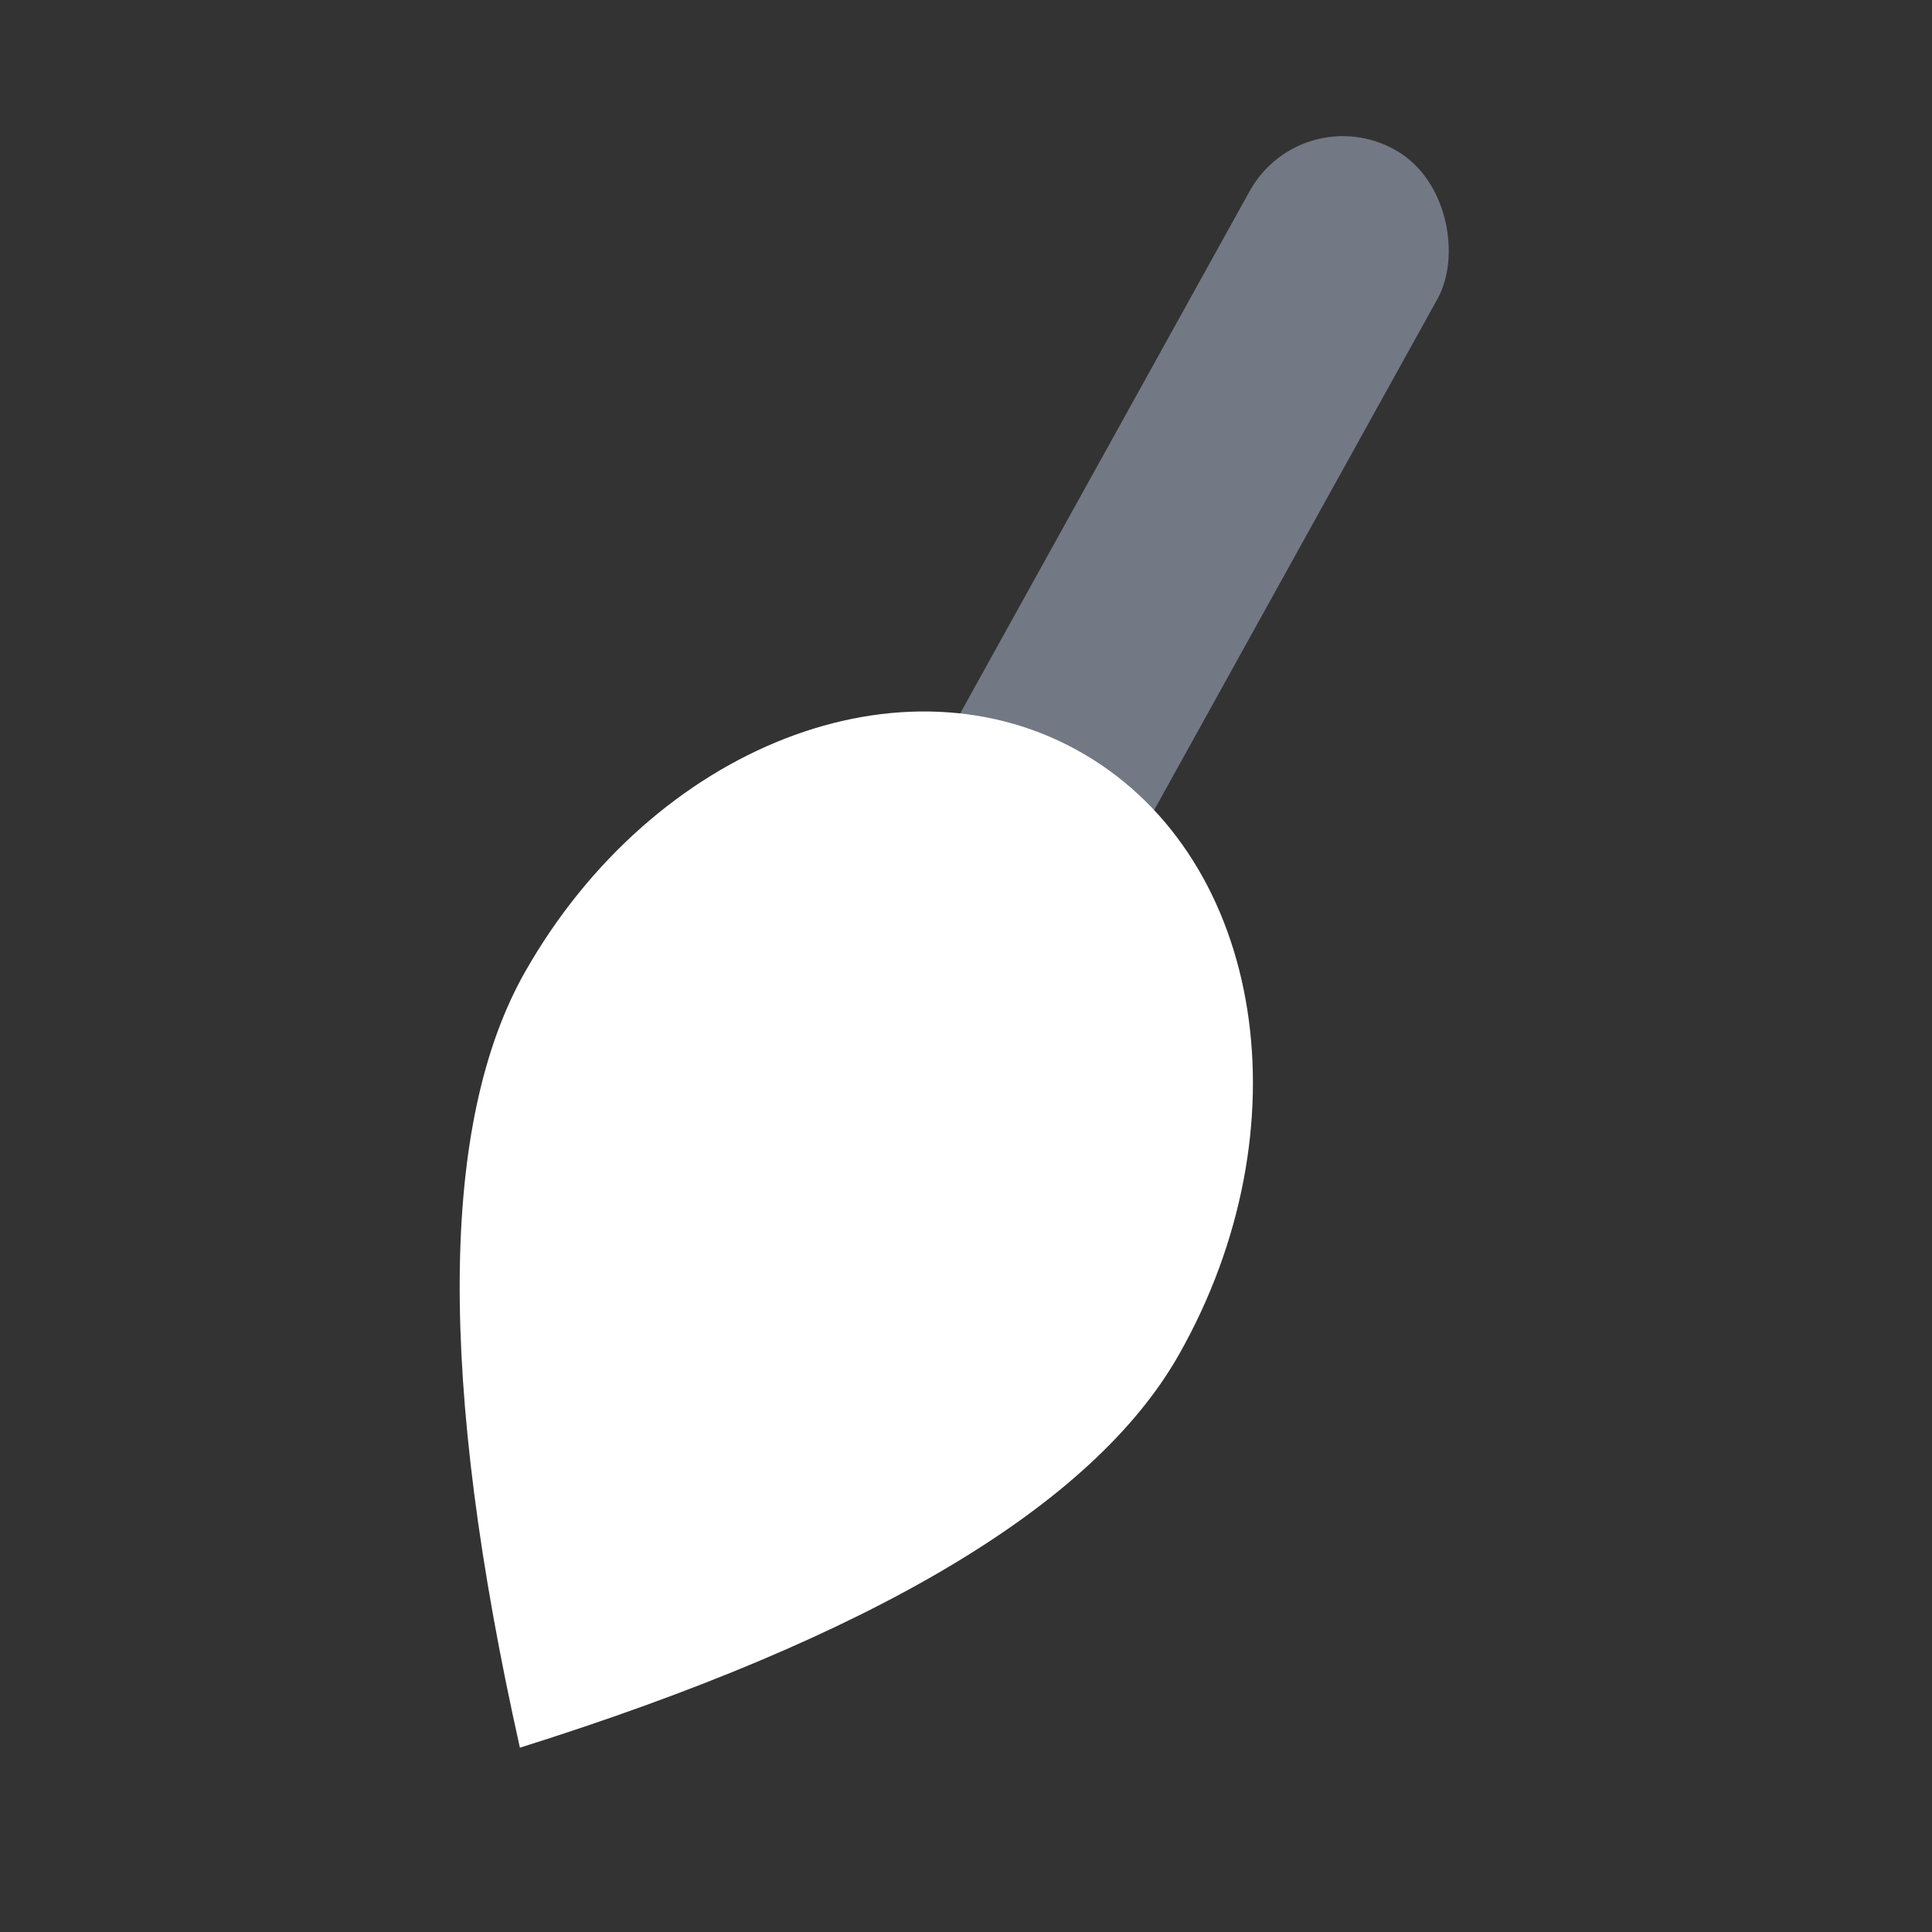 <svg width="20" height="20" viewBox="0 0 20 20" fill="none" xmlns="http://www.w3.org/2000/svg">
<rect x="0" y="0" width="20" height="20" fill="#333333" stroke="none"/>
<rect width="2.241" height="8.718" rx="1.12" transform="matrix(0.868 0.497 -0.485 0.875 13.479 1)" fill="#737885"/>
<path fill-rule="evenodd" clip-rule="evenodd" d="M11.225 7.808C9.357 6.712 6.766 7.72 5.437 10.058C4.551 11.617 4.533 14.295 5.382 18.092C9.043 16.941 11.316 15.586 12.202 14.027C13.53 11.688 13.093 8.904 11.225 7.808Z" fill="white"/>
</svg>
